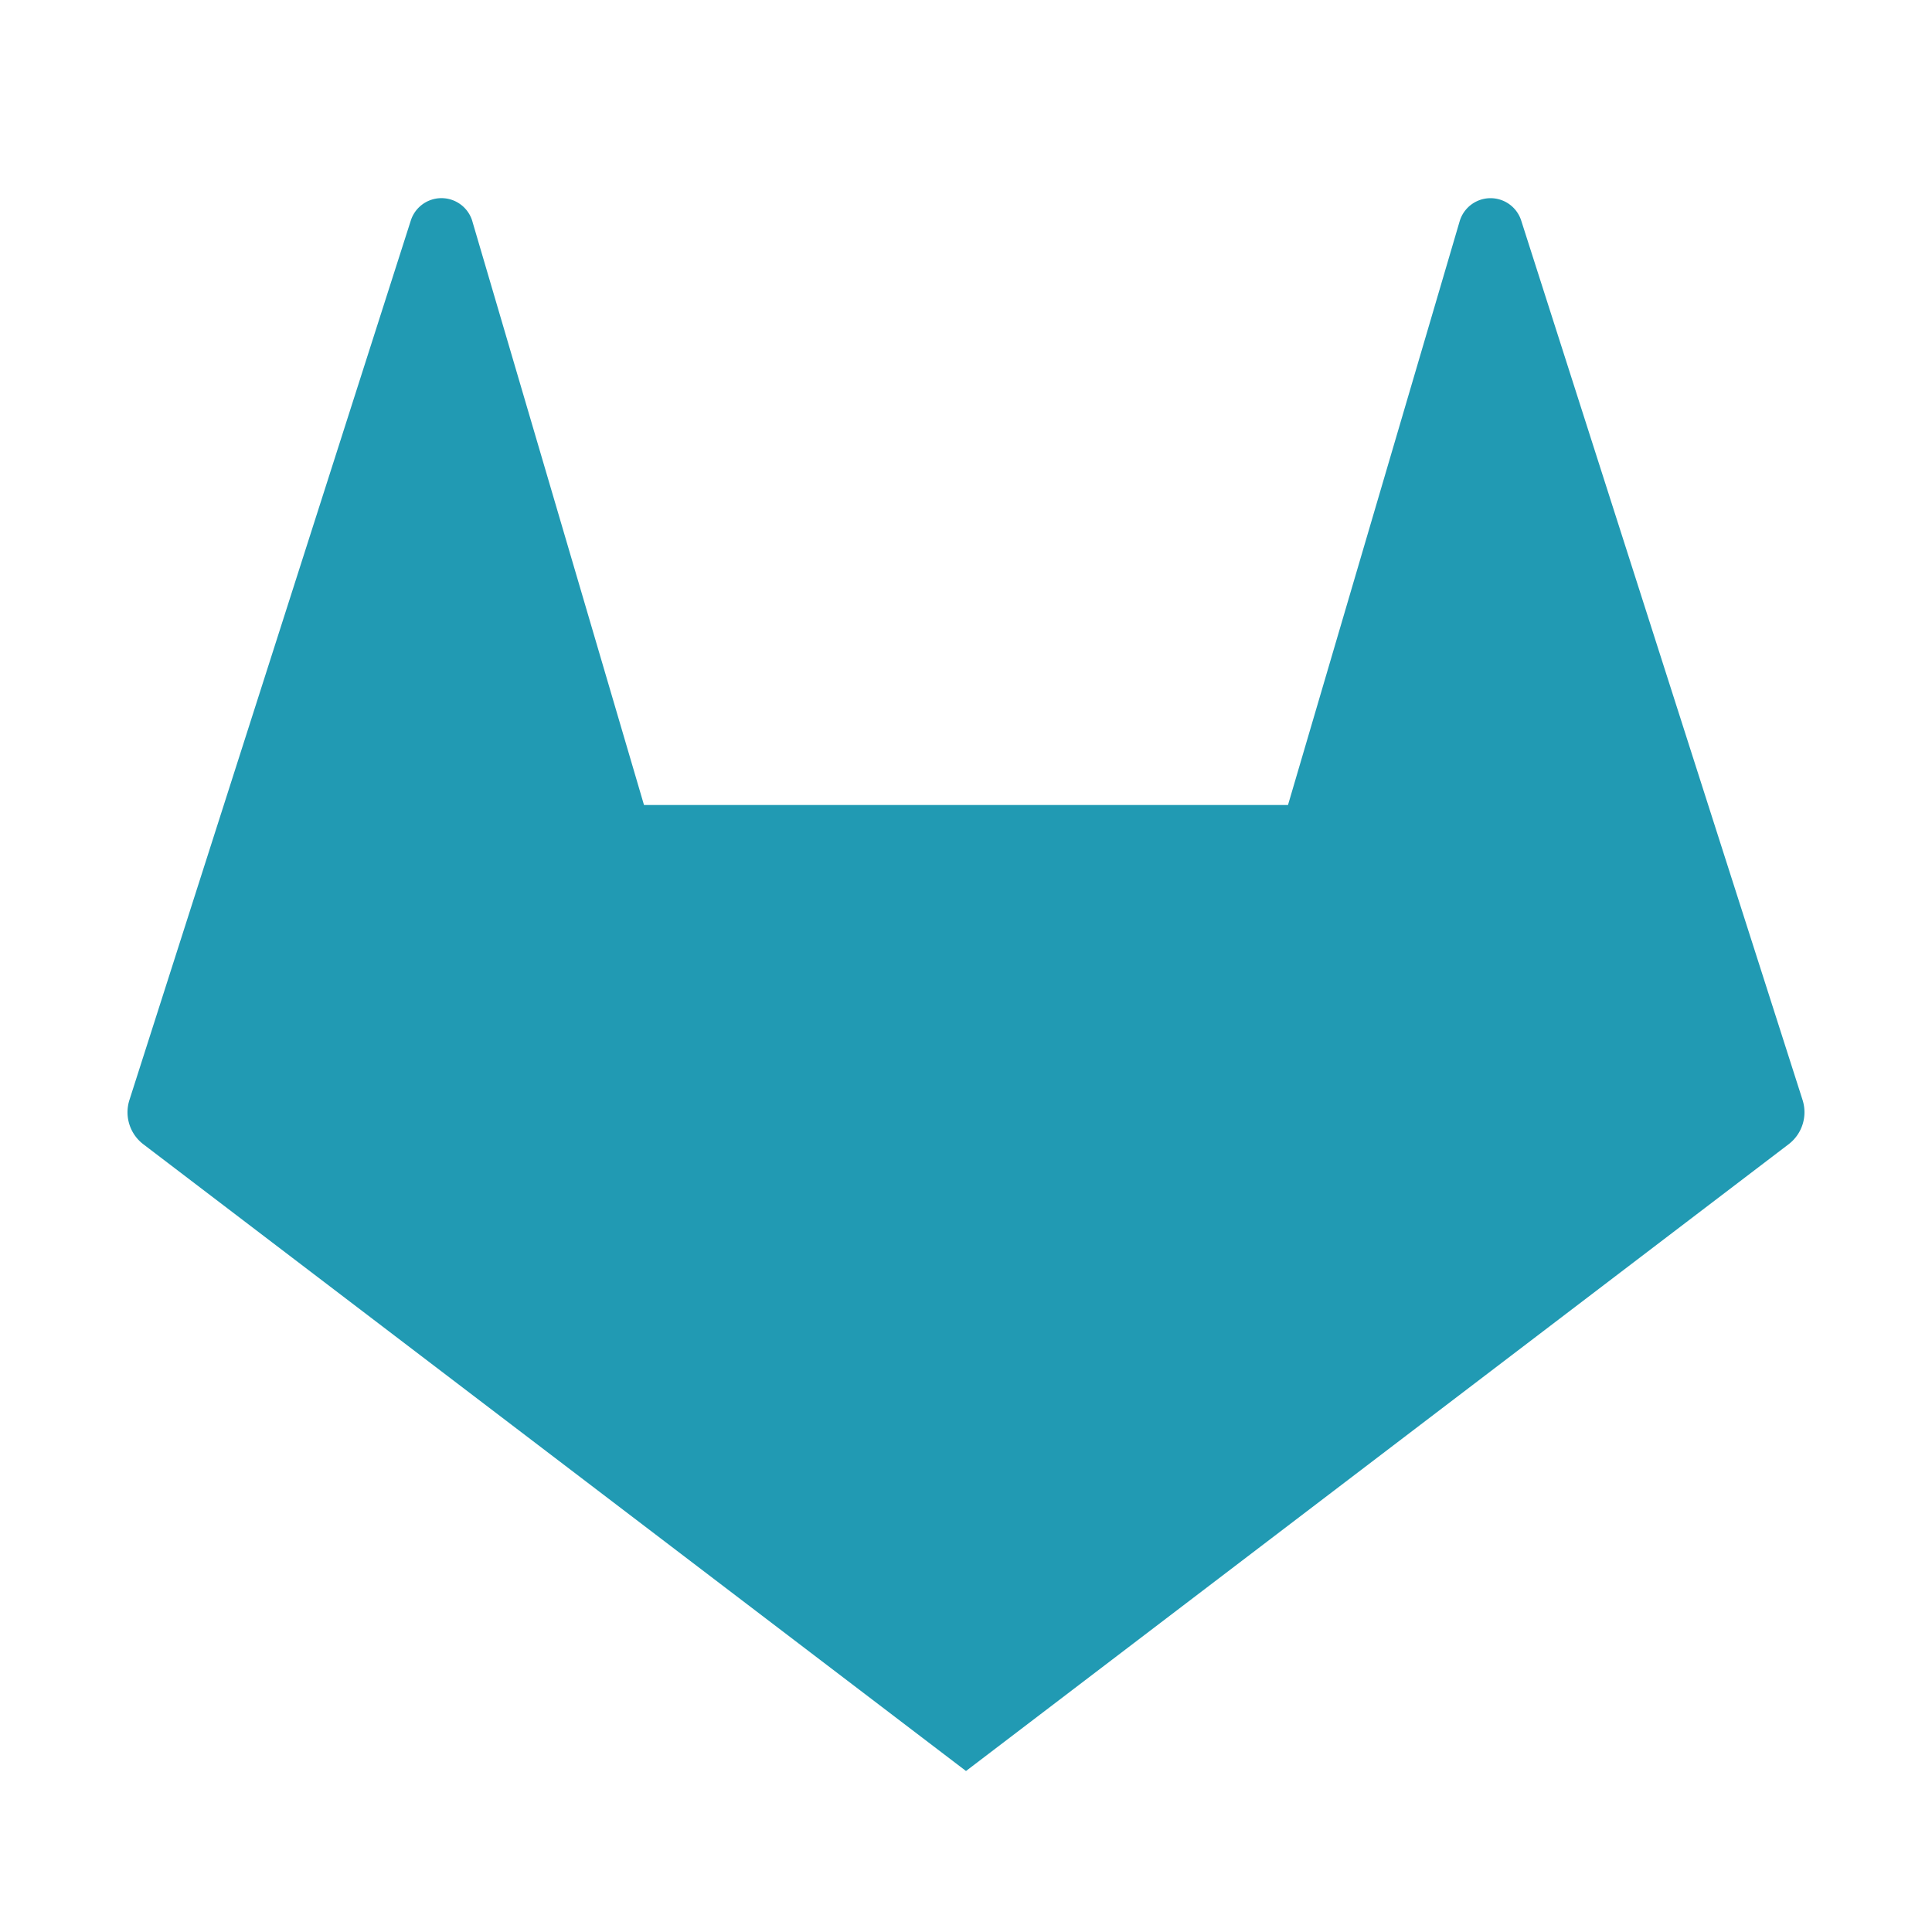 <?xml version="1.0" encoding="UTF-8" standalone="no"?>
<svg
   viewBox="0 0 24 24"
   width="24"
   height="24"
   version="1.1"
   id="svg1219"
   sodipodi:docname="gitlab-fill.svg"
   inkscape:version="1.2.2 (b0a8486541, 2022-12-01)"
   xmlns:inkscape="http://www.inkscape.org/namespaces/inkscape"
   xmlns:sodipodi="http://sodipodi.sourceforge.net/DTD/sodipodi-0.dtd"
   xmlns="http://www.w3.org/2000/svg"
   xmlns:svg="http://www.w3.org/2000/svg">
  <defs
     id="defs1223" />
  <sodipodi:namedview
     id="namedview1221"
     pagecolor="#ffffff"
     bordercolor="#000000"
     borderopacity="0.25"
     inkscape:showpageshadow="2"
     inkscape:pageopacity="0.0"
     inkscape:pagecheckerboard="0"
     inkscape:deskcolor="#d1d1d1"
     showgrid="false"
     inkscape:zoom="41.375"
     inkscape:cx="11.987915"
     inkscape:cy="11.987915"
     inkscape:window-width="1884"
     inkscape:window-height="986"
     inkscape:window-x="3852"
     inkscape:window-y="1113"
     inkscape:window-maximized="0"
     inkscape:current-layer="svg1219" />
  <path
     fill="none"
     d="M0 0h24v24H0z"
     id="path1215" />
  <path
     d="M5.868 2.75L8 10h8l2.132-7.25a.4.4 0 0 1 .765-.01l3.495 10.924a.5.5 0 0 1-.173.55L12 22 1.78 14.214a.5.5 0 0 1-.172-.55L5.103 2.74a.4.4 0 0 1 .765.009z"
     id="path1217"
     style="fill:#219ab3;fill-opacity:1" />
</svg>
